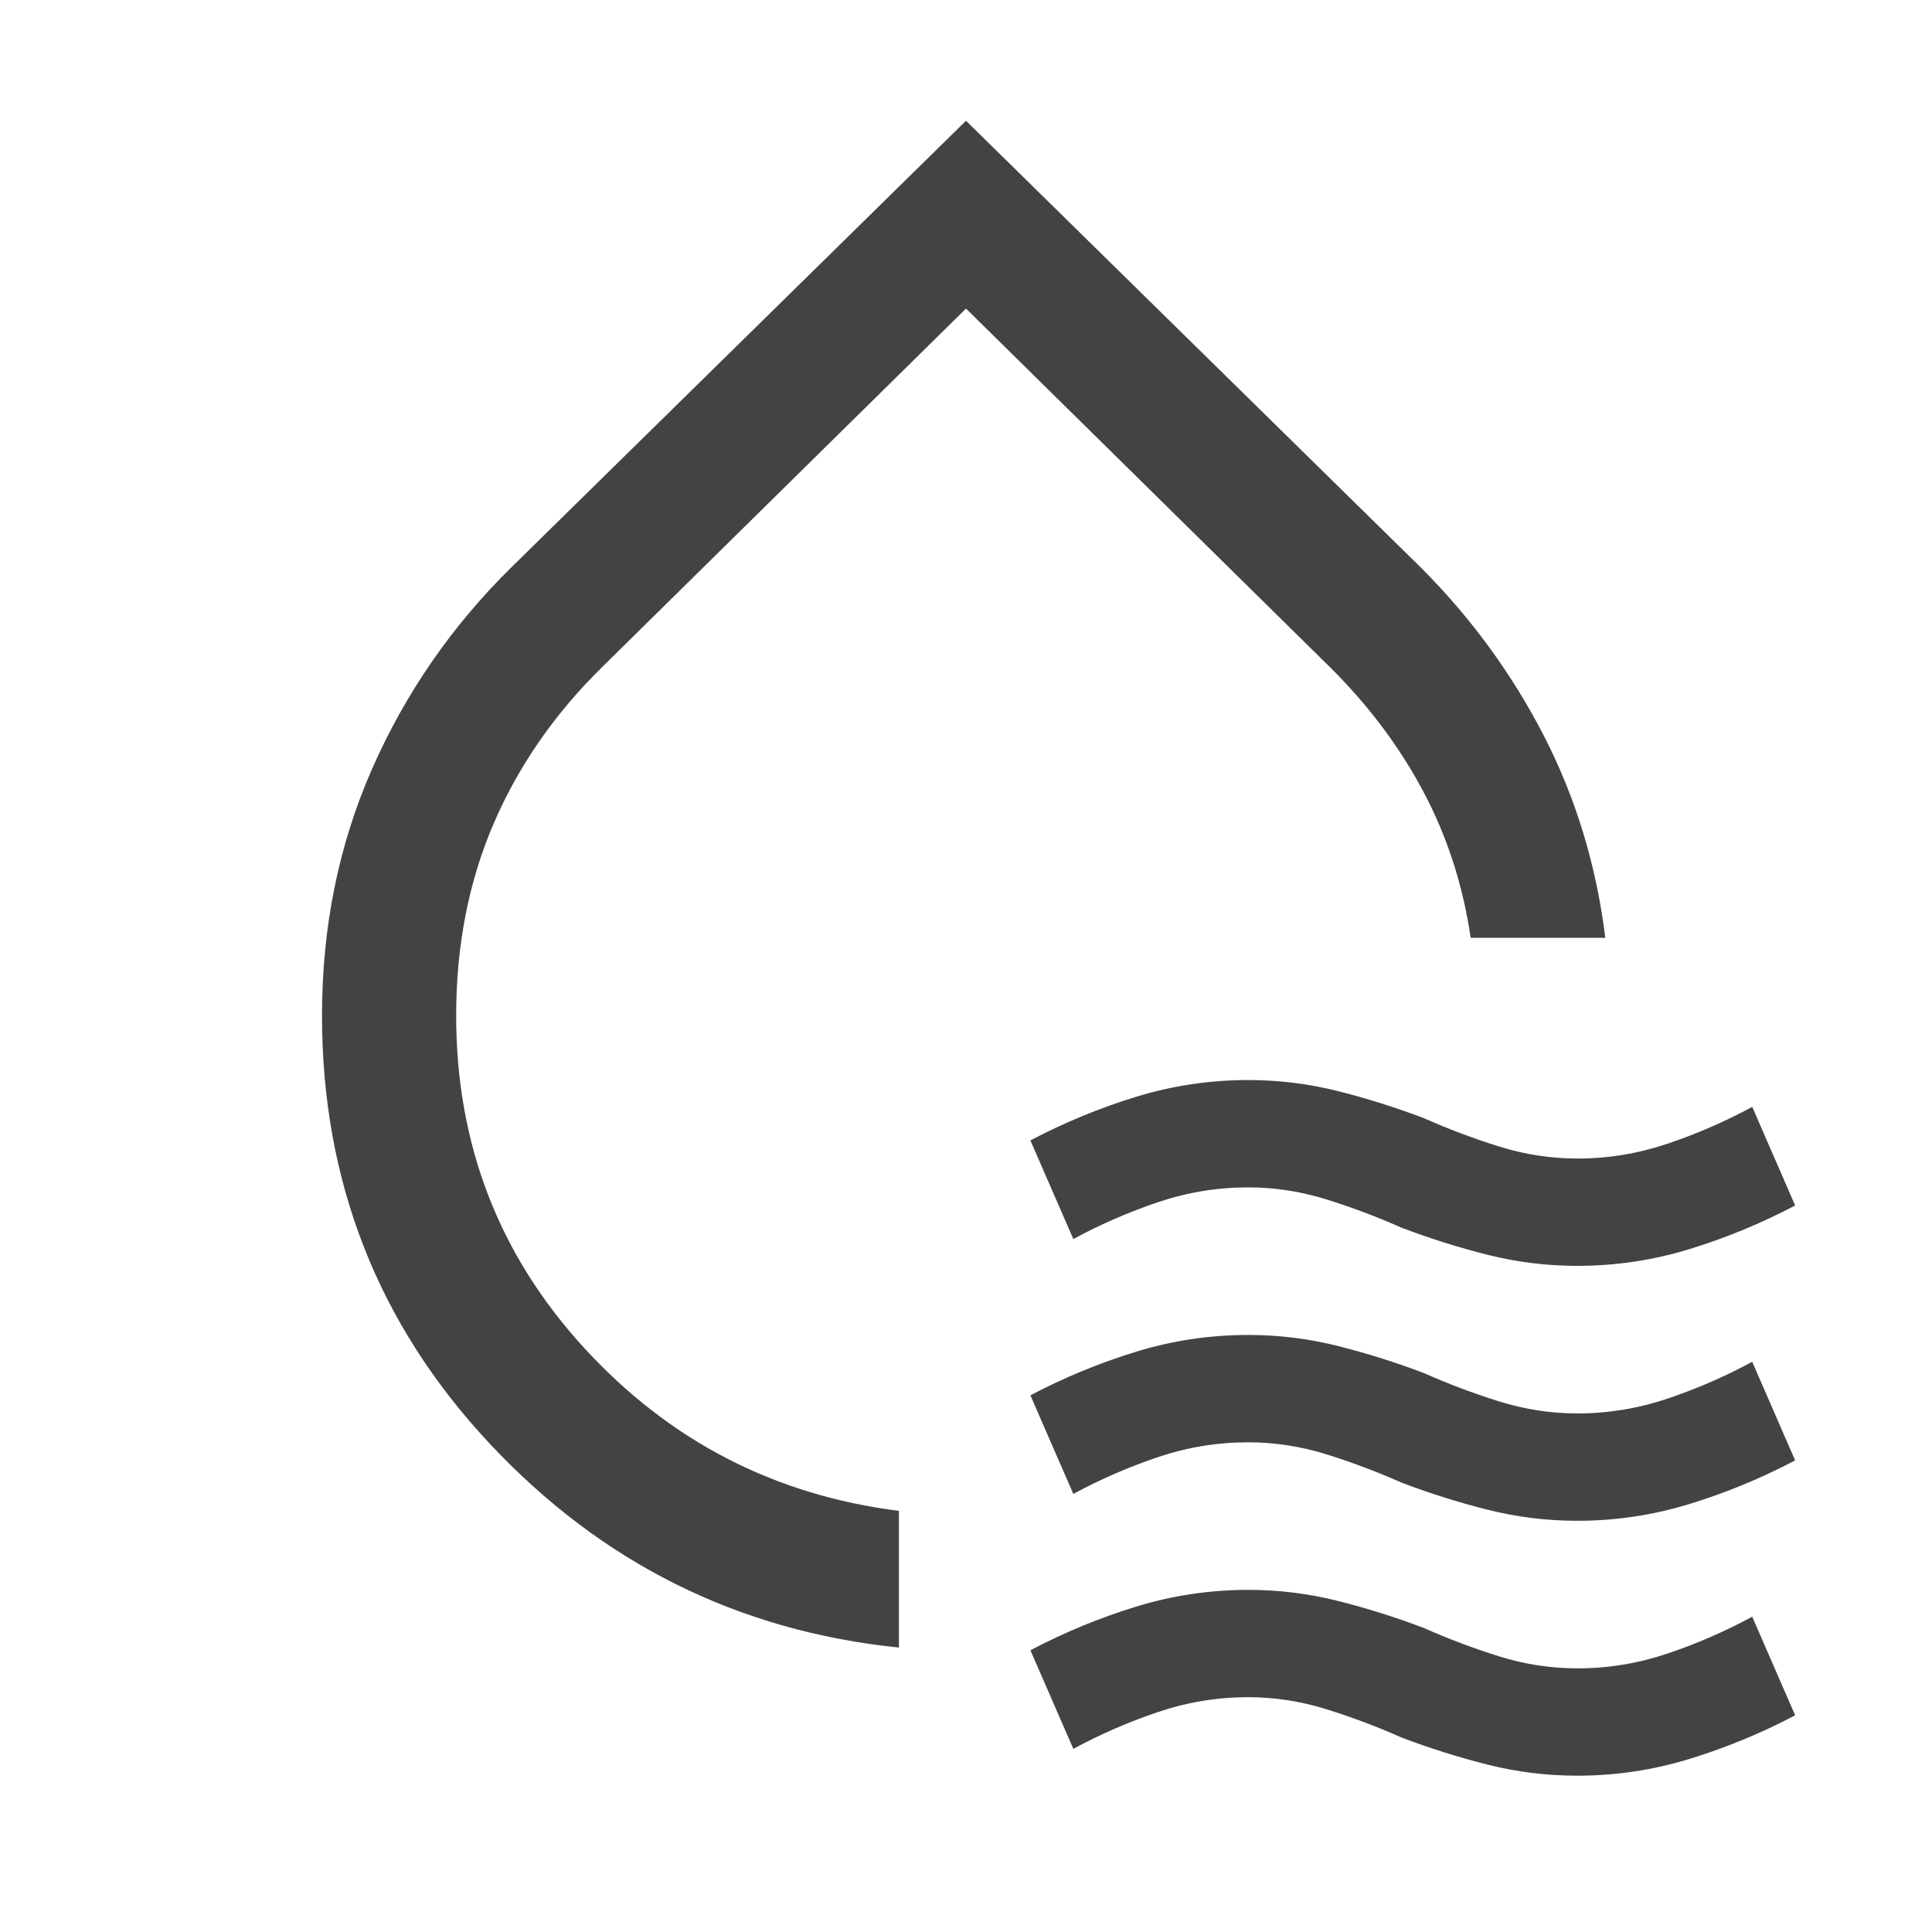 <svg fill="#434343" width="40px" viewBox="0 -960 960 960" height="40px" xmlns="http://www.w3.org/2000/svg"><path d="M446.67-141.33q-120-12.34-203.34-101.34-83.33-89-83.33-212.66 0-66 24.83-122.5Q209.67-634.33 254-678l226-222 226 222q37.33 37.33 61.17 83.67Q791-548 797.67-494h-66.89q-5.78-39.33-23.61-72.83-17.84-33.5-46.5-61.84L480-806.67l-180.67 178q-35.66 35-54.16 78.17t-18.5 95.17q0 95.66 63.5 165 63.5 69.33 156.5 81.07v67.93Zm32-366.67Zm54.66 163.67-21.33-49q25.33-13.34 52.5-21.67 27.17-8.33 55.79-8.33 22.71 0 44.54 5.5 21.84 5.5 42.84 13.5 18 8 37.16 14 19.17 6 39.02 6 22.82 0 44.65-7.34Q850.33-399 870.67-410L892-361q-25.33 13.33-52.5 21.67-27.17 8.33-55.79 8.33-22.71 0-44.54-5.5-21.84-5.5-42.84-13.5-18-8-37.16-14-19.17-6-39.02-6-22.82 0-44.65 7.33-21.83 7.34-42.17 18.34Zm0 126.66-21.33-49q25.33-13.33 52.5-21.66 27.17-8.34 55.79-8.34 22.71 0 44.54 5.5 21.84 5.5 42.84 13.5 18 8 37.16 14 19.17 6 39.02 6 22.82 0 44.65-7.33t42.17-18.33l21.33 49q-25.33 13.33-52.5 21.66-27.17 8.34-55.79 8.34-22.71 0-44.54-5.5-21.84-5.5-42.84-13.5-18-8-37.16-14-19.17-6-39.02-6-22.82 0-44.65 7.33t-42.17 18.33Zm0 126.67L512-140q25.33-13.33 52.5-21.67 27.17-8.33 55.79-8.33 22.71 0 44.54 5.5 21.84 5.5 42.84 13.5 18 8 37.16 14 19.17 6 39.02 6 22.82 0 44.65-7.33 21.83-7.34 42.17-18.34l21.33 49Q866.67-94.33 839.5-86q-27.17 8.33-55.79 8.33-22.71 0-44.54-5.5-21.84-5.5-42.84-13.5-18-8-37.16-14-19.17-6-39.02-6-22.82 0-44.65 7.34Q553.67-102 533.33-91Z"></path></svg>